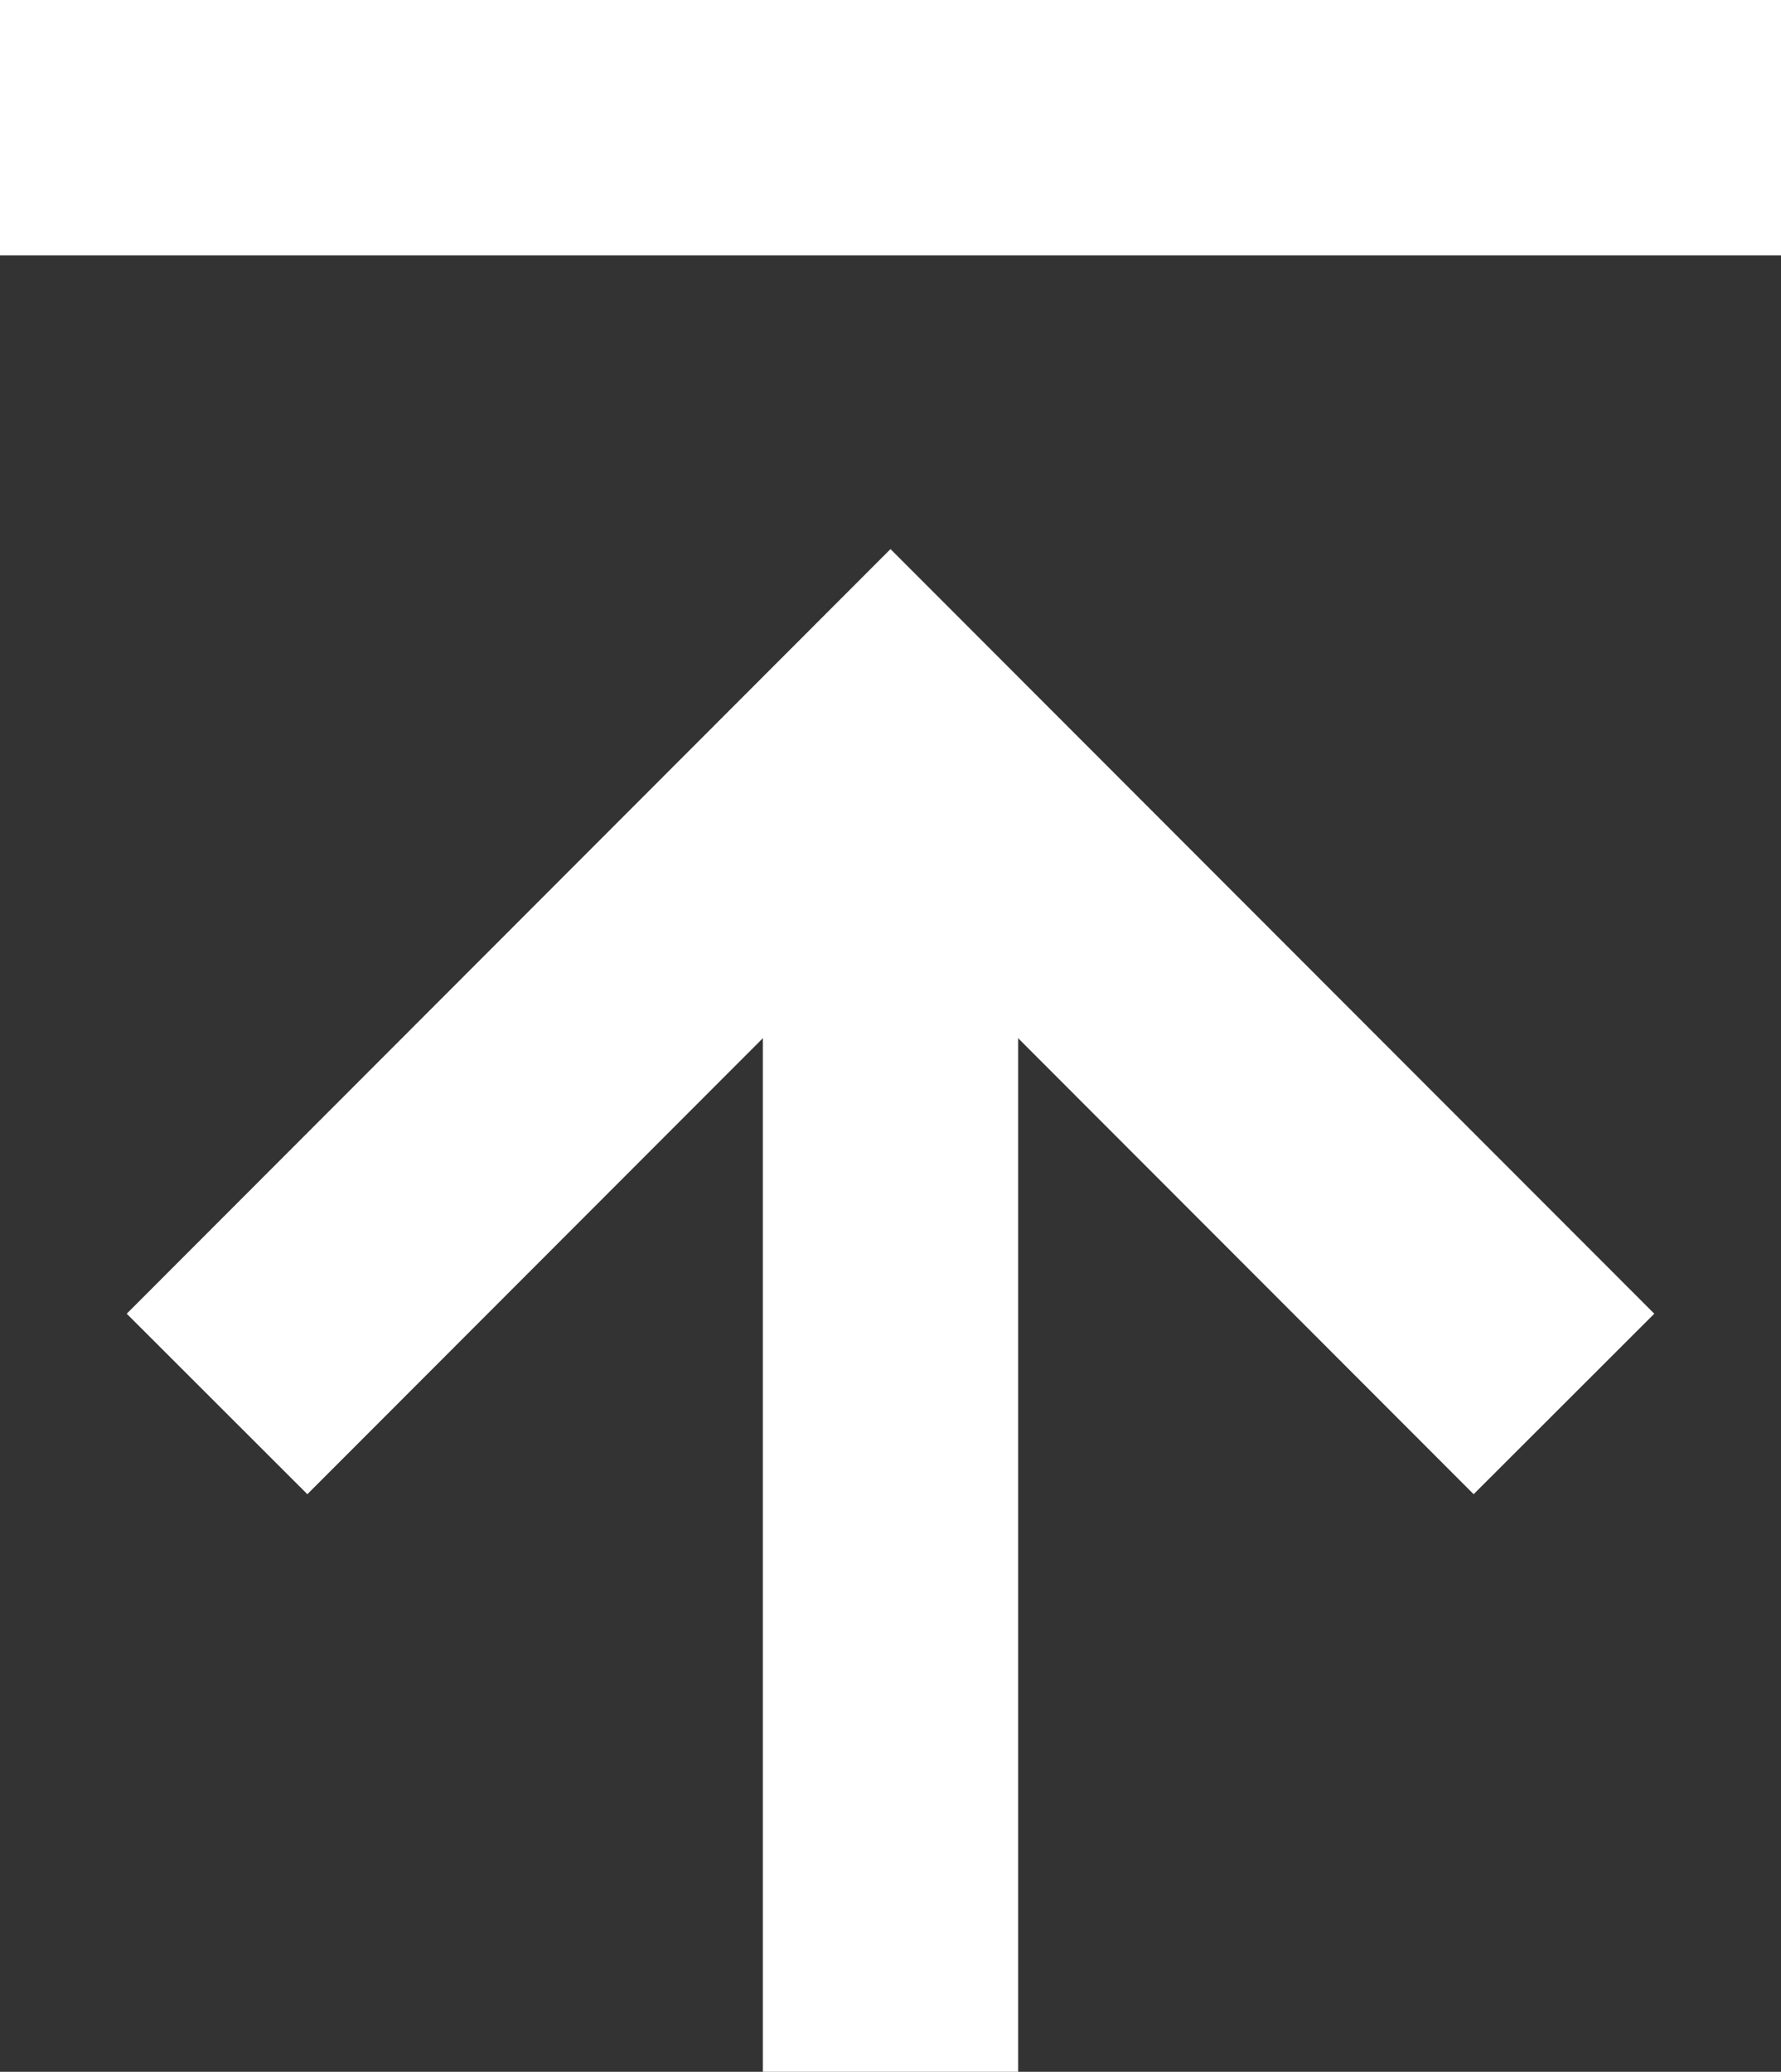 <?xml version="1.0" encoding="utf-8"?>
<!-- Generator: Adobe Illustrator 27.8.0, SVG Export Plug-In . SVG Version: 6.00 Build 0)  -->
<svg version="1.1" id="Layer_1" xmlns="http://www.w3.org/2000/svg" xmlns:xlink="http://www.w3.org/1999/xlink" x="0px" y="0px"
	 viewBox="0 0 279 324.5" style="enable-background:new 0 0 279 324.5;" xml:space="preserve">
<rect x="0" y="0" width="279" height="324.5" fill="#333333" stroke="none"/>
<style type="text/css">
	.st0{fill:#FFFFFF;stroke:#FFFFFF;stroke-width:40;stroke-miterlimit:10;}
	.st1{fill:none;stroke:#FFFFFF;stroke-width:40;stroke-miterlimit:10;}
</style>
<g>
	<line class="st0" x1="0" y1="20" x2="279" y2="20"/>
	<line class="st0" x1="139.5" y1="324.5" x2="139.5" y2="113.8"/>
	<polyline class="st1" points="34,219.9 139.5,114.3 245,219.9 	"/>
</g>
</svg>